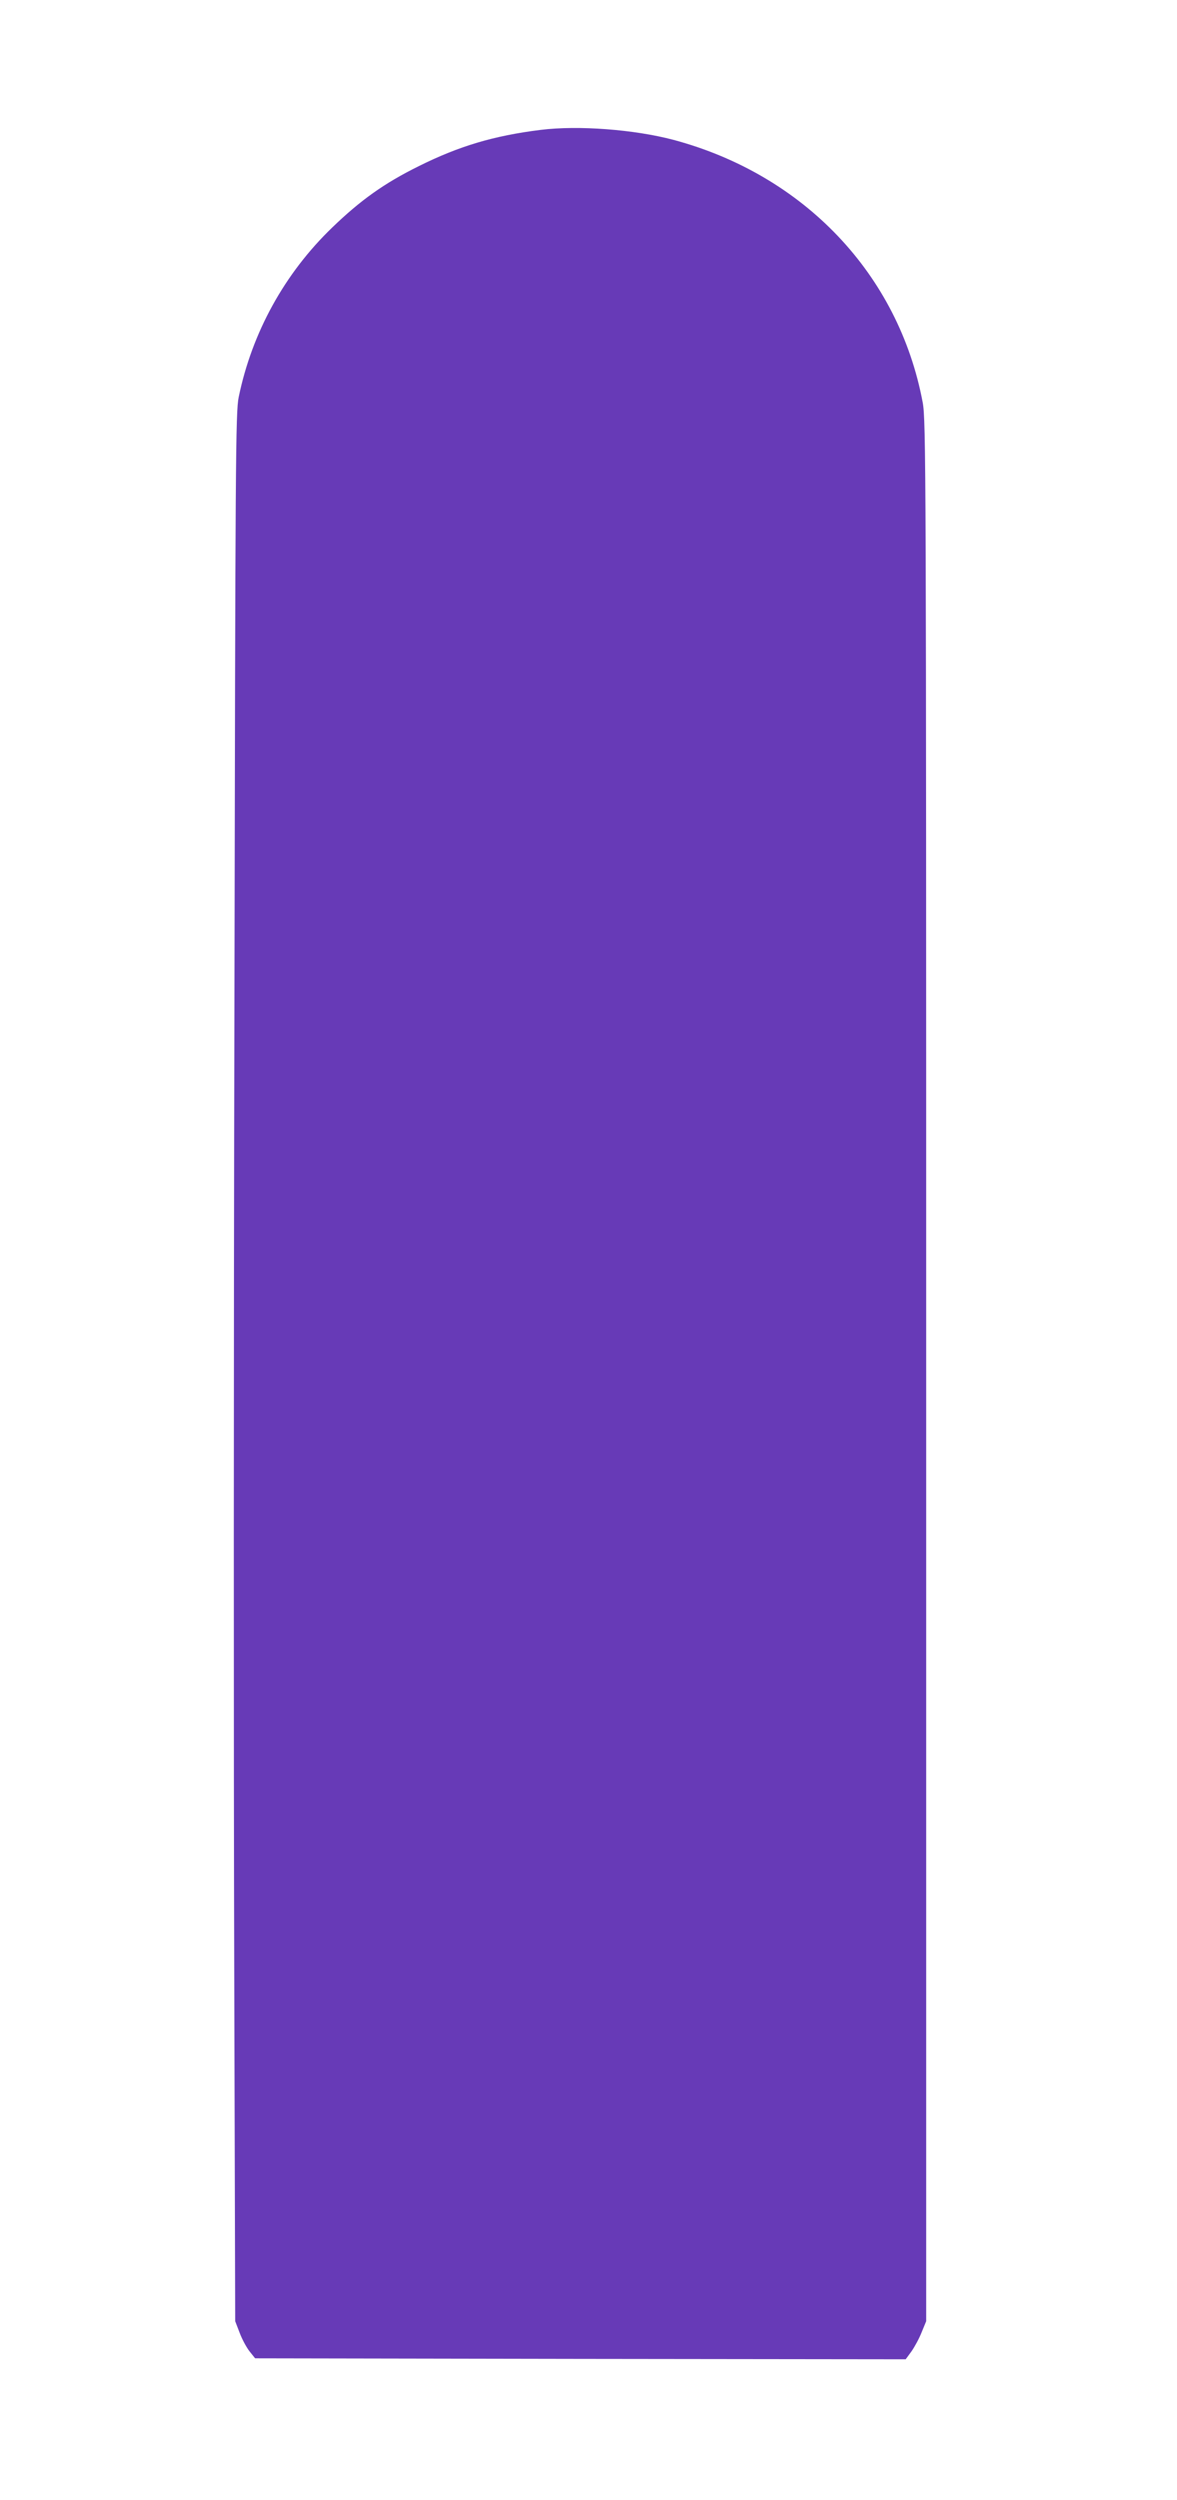 <?xml version="1.0" standalone="no"?>
<!DOCTYPE svg PUBLIC "-//W3C//DTD SVG 20010904//EN"
 "http://www.w3.org/TR/2001/REC-SVG-20010904/DTD/svg10.dtd">
<svg version="1.0" xmlns="http://www.w3.org/2000/svg"
 width="603pt" height="1280pt" viewBox="0 0 603 1280"
 preserveAspectRatio="xMidYMid meet">
<g transform="translate(0,1280) scale(0.1,-0.1)"
fill="#673ab7" stroke="none">
<path d="M2770 12135 c-241 -30 -418 -83 -625 -186 -176 -87 -298 -174 -443
-314 -244 -235 -411 -538 -479 -868 -16 -76 -17 -317 -22 -3137 -4 -1680 -4
-3878 -1 -4885 l5 -1830 23 -60 c12 -32 35 -75 51 -95 l28 -35 1667 -3 1666
-2 30 41 c16 23 40 67 52 98 l23 56 0 4865 c0 4626 -1 4870 -18 4960 -123 655
-608 1165 -1277 1344 -201 53 -487 75 -680 51z"/>
</g>
</svg>
